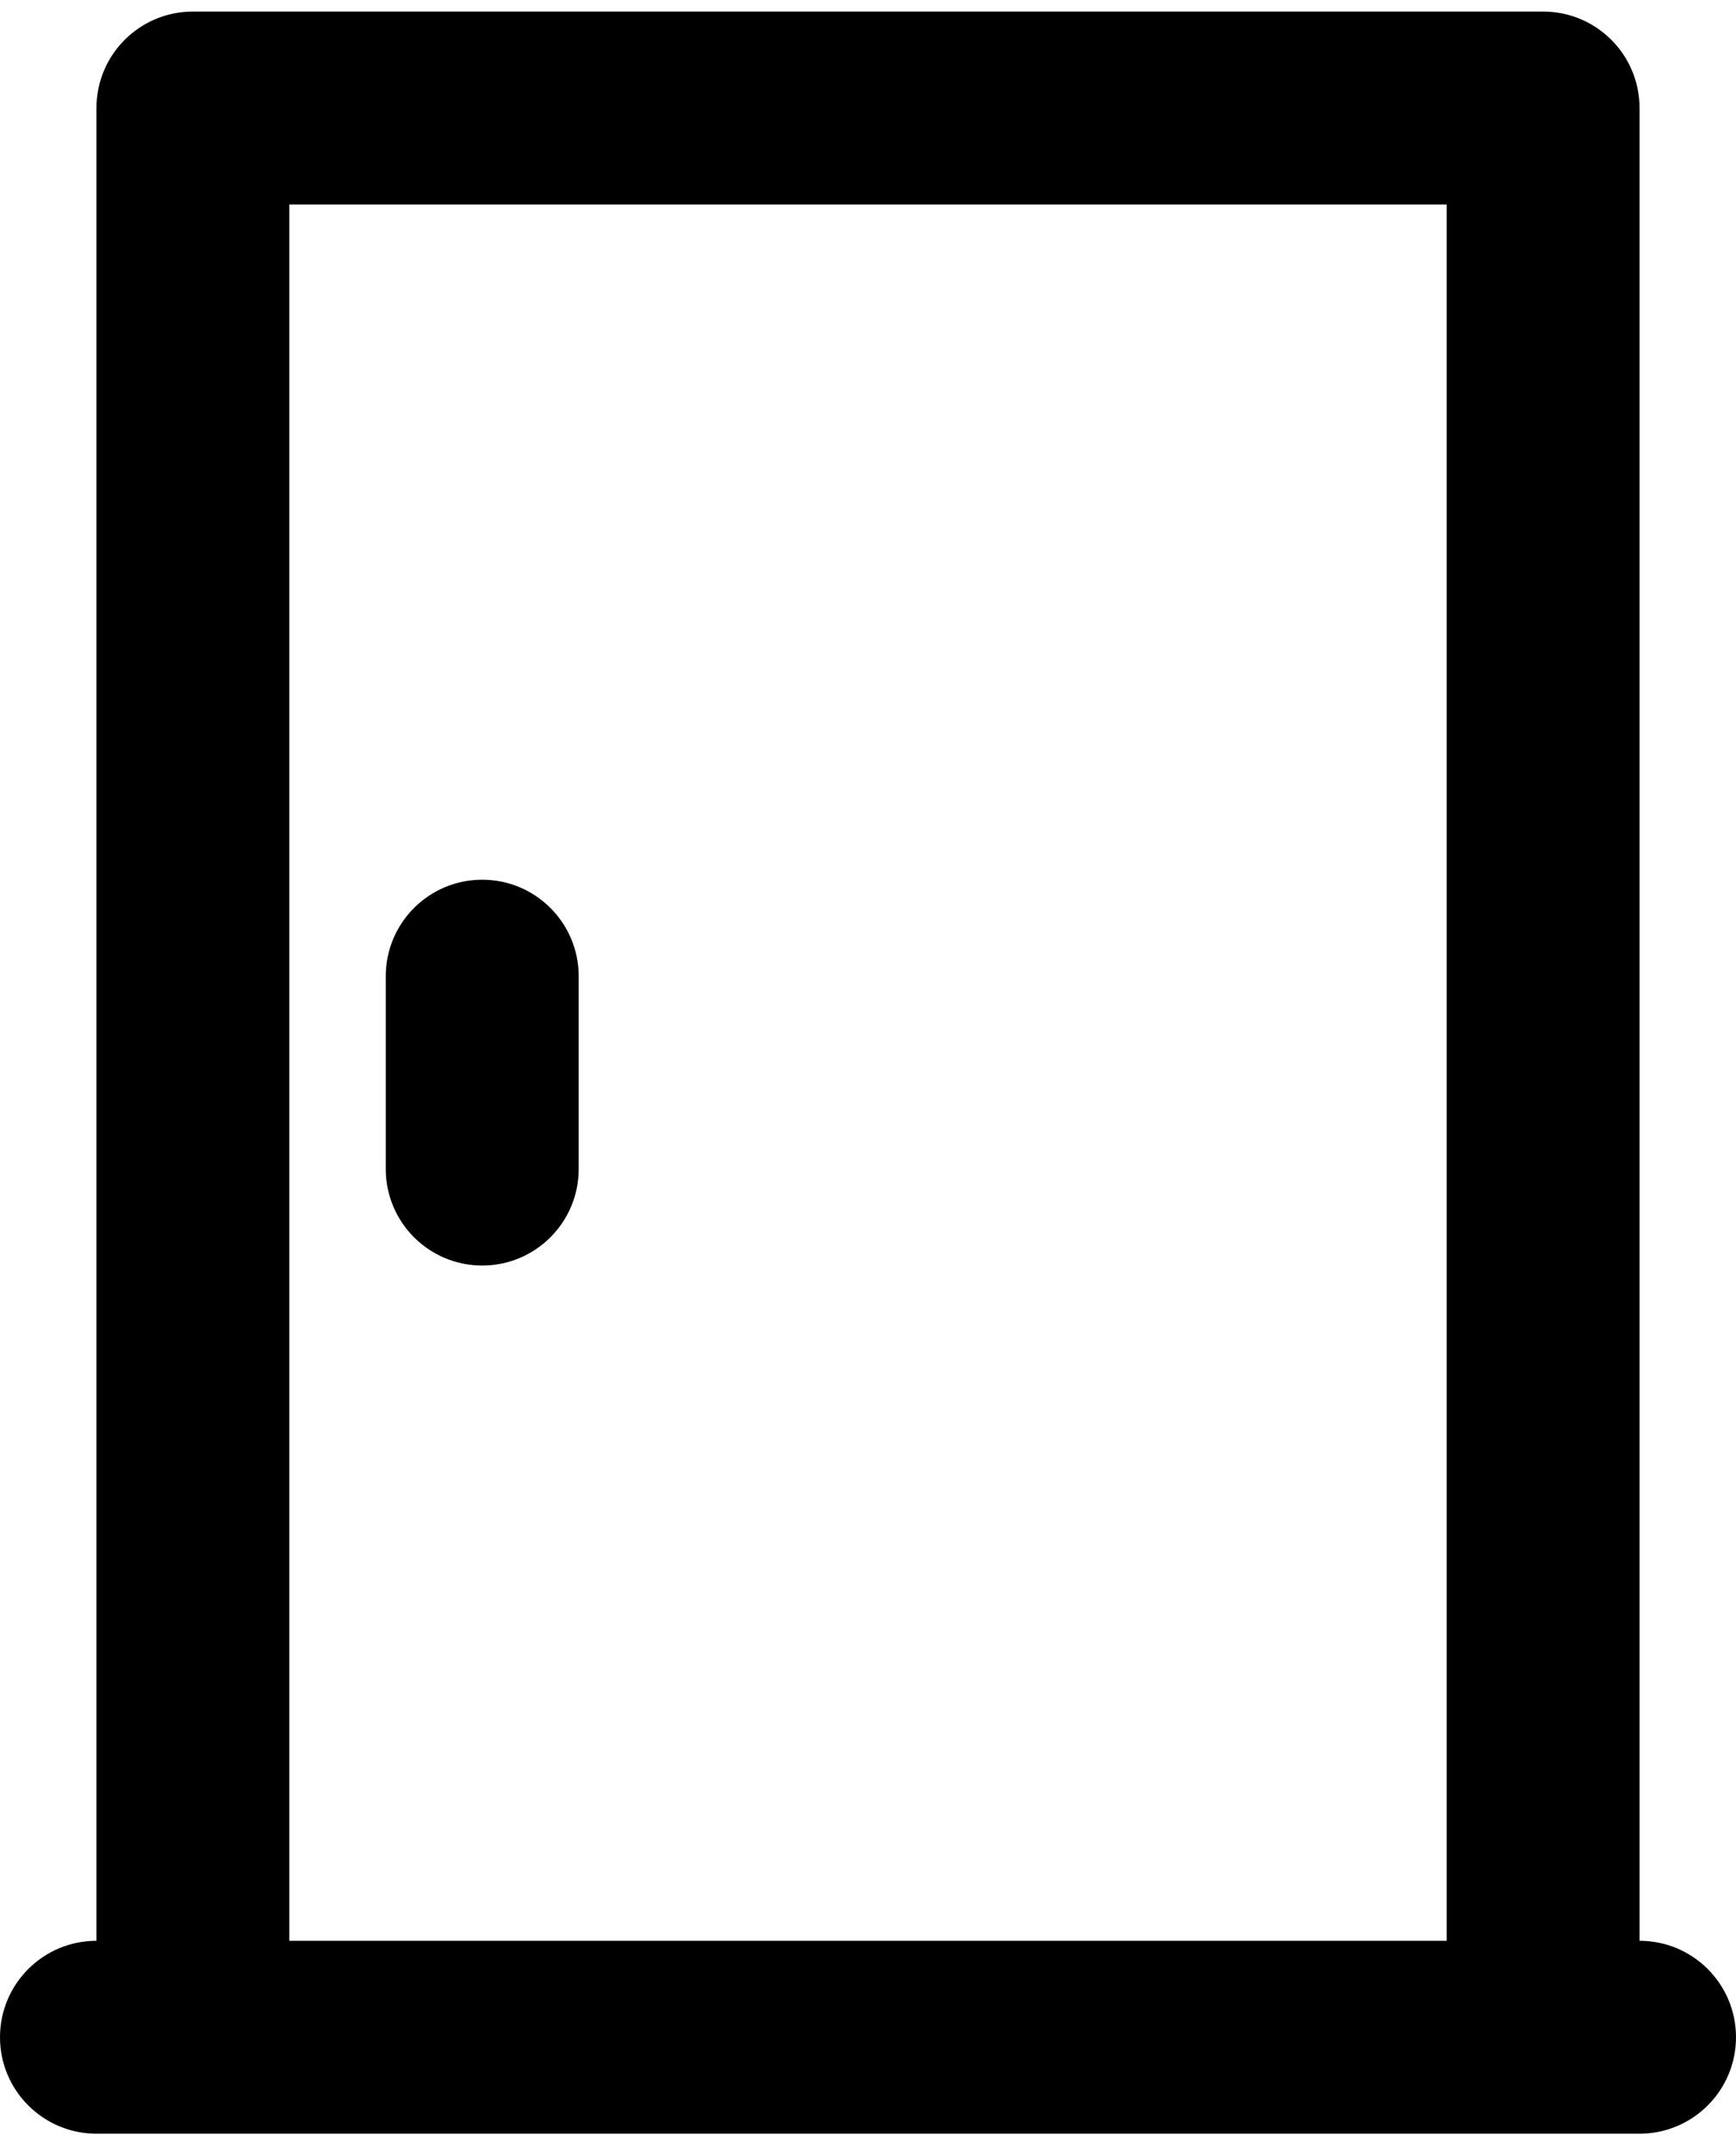 <?xml version="1.0" encoding="UTF-8"?>
<svg width="50px" height="62px" viewBox="0 0 50 62" version="1.1" xmlns="http://www.w3.org/2000/svg" xmlns:xlink="http://www.w3.org/1999/xlink">
    <!-- Generator: Sketch 53.2 (72643) - https://sketchapp.com -->
    <title>shower-curtain</title>
    <desc>Created with Sketch.</desc>
    <g id="Page-1" stroke="none" stroke-width="1" fill="none" fill-rule="evenodd">
        <g id="shower-curtain" transform="translate(0, 0.333)" fill="#000000" fill-rule="nonzero">
            <path d="M2.778,61.111 L47.222,61.111 C48.756,61.111 50,59.867 50,58.333 C50,56.799 48.756,55.556 47.222,55.556 L47.222,2.778 C47.222,1.244 45.979,0 44.444,0 L5.556,0 C4.021,0 2.778,1.244 2.778,2.778 L2.778,55.556 C1.244,55.556 0,56.799 0,58.333 C0,59.867 1.244,61.111 2.778,61.111 Z M8.333,5.556 L41.667,5.556 L41.667,55.556 L8.333,55.556 L8.333,5.556 Z M16.667,27.778 L16.667,33.333 C16.667,34.867 15.423,36.111 13.889,36.111 C12.355,36.111 11.111,34.867 11.111,33.333 L11.111,27.778 C11.111,26.244 12.355,25 13.889,25 C15.423,25 16.667,26.244 16.667,27.778 Z" id="Shape"></path>
        </g>
    </g>
</svg>